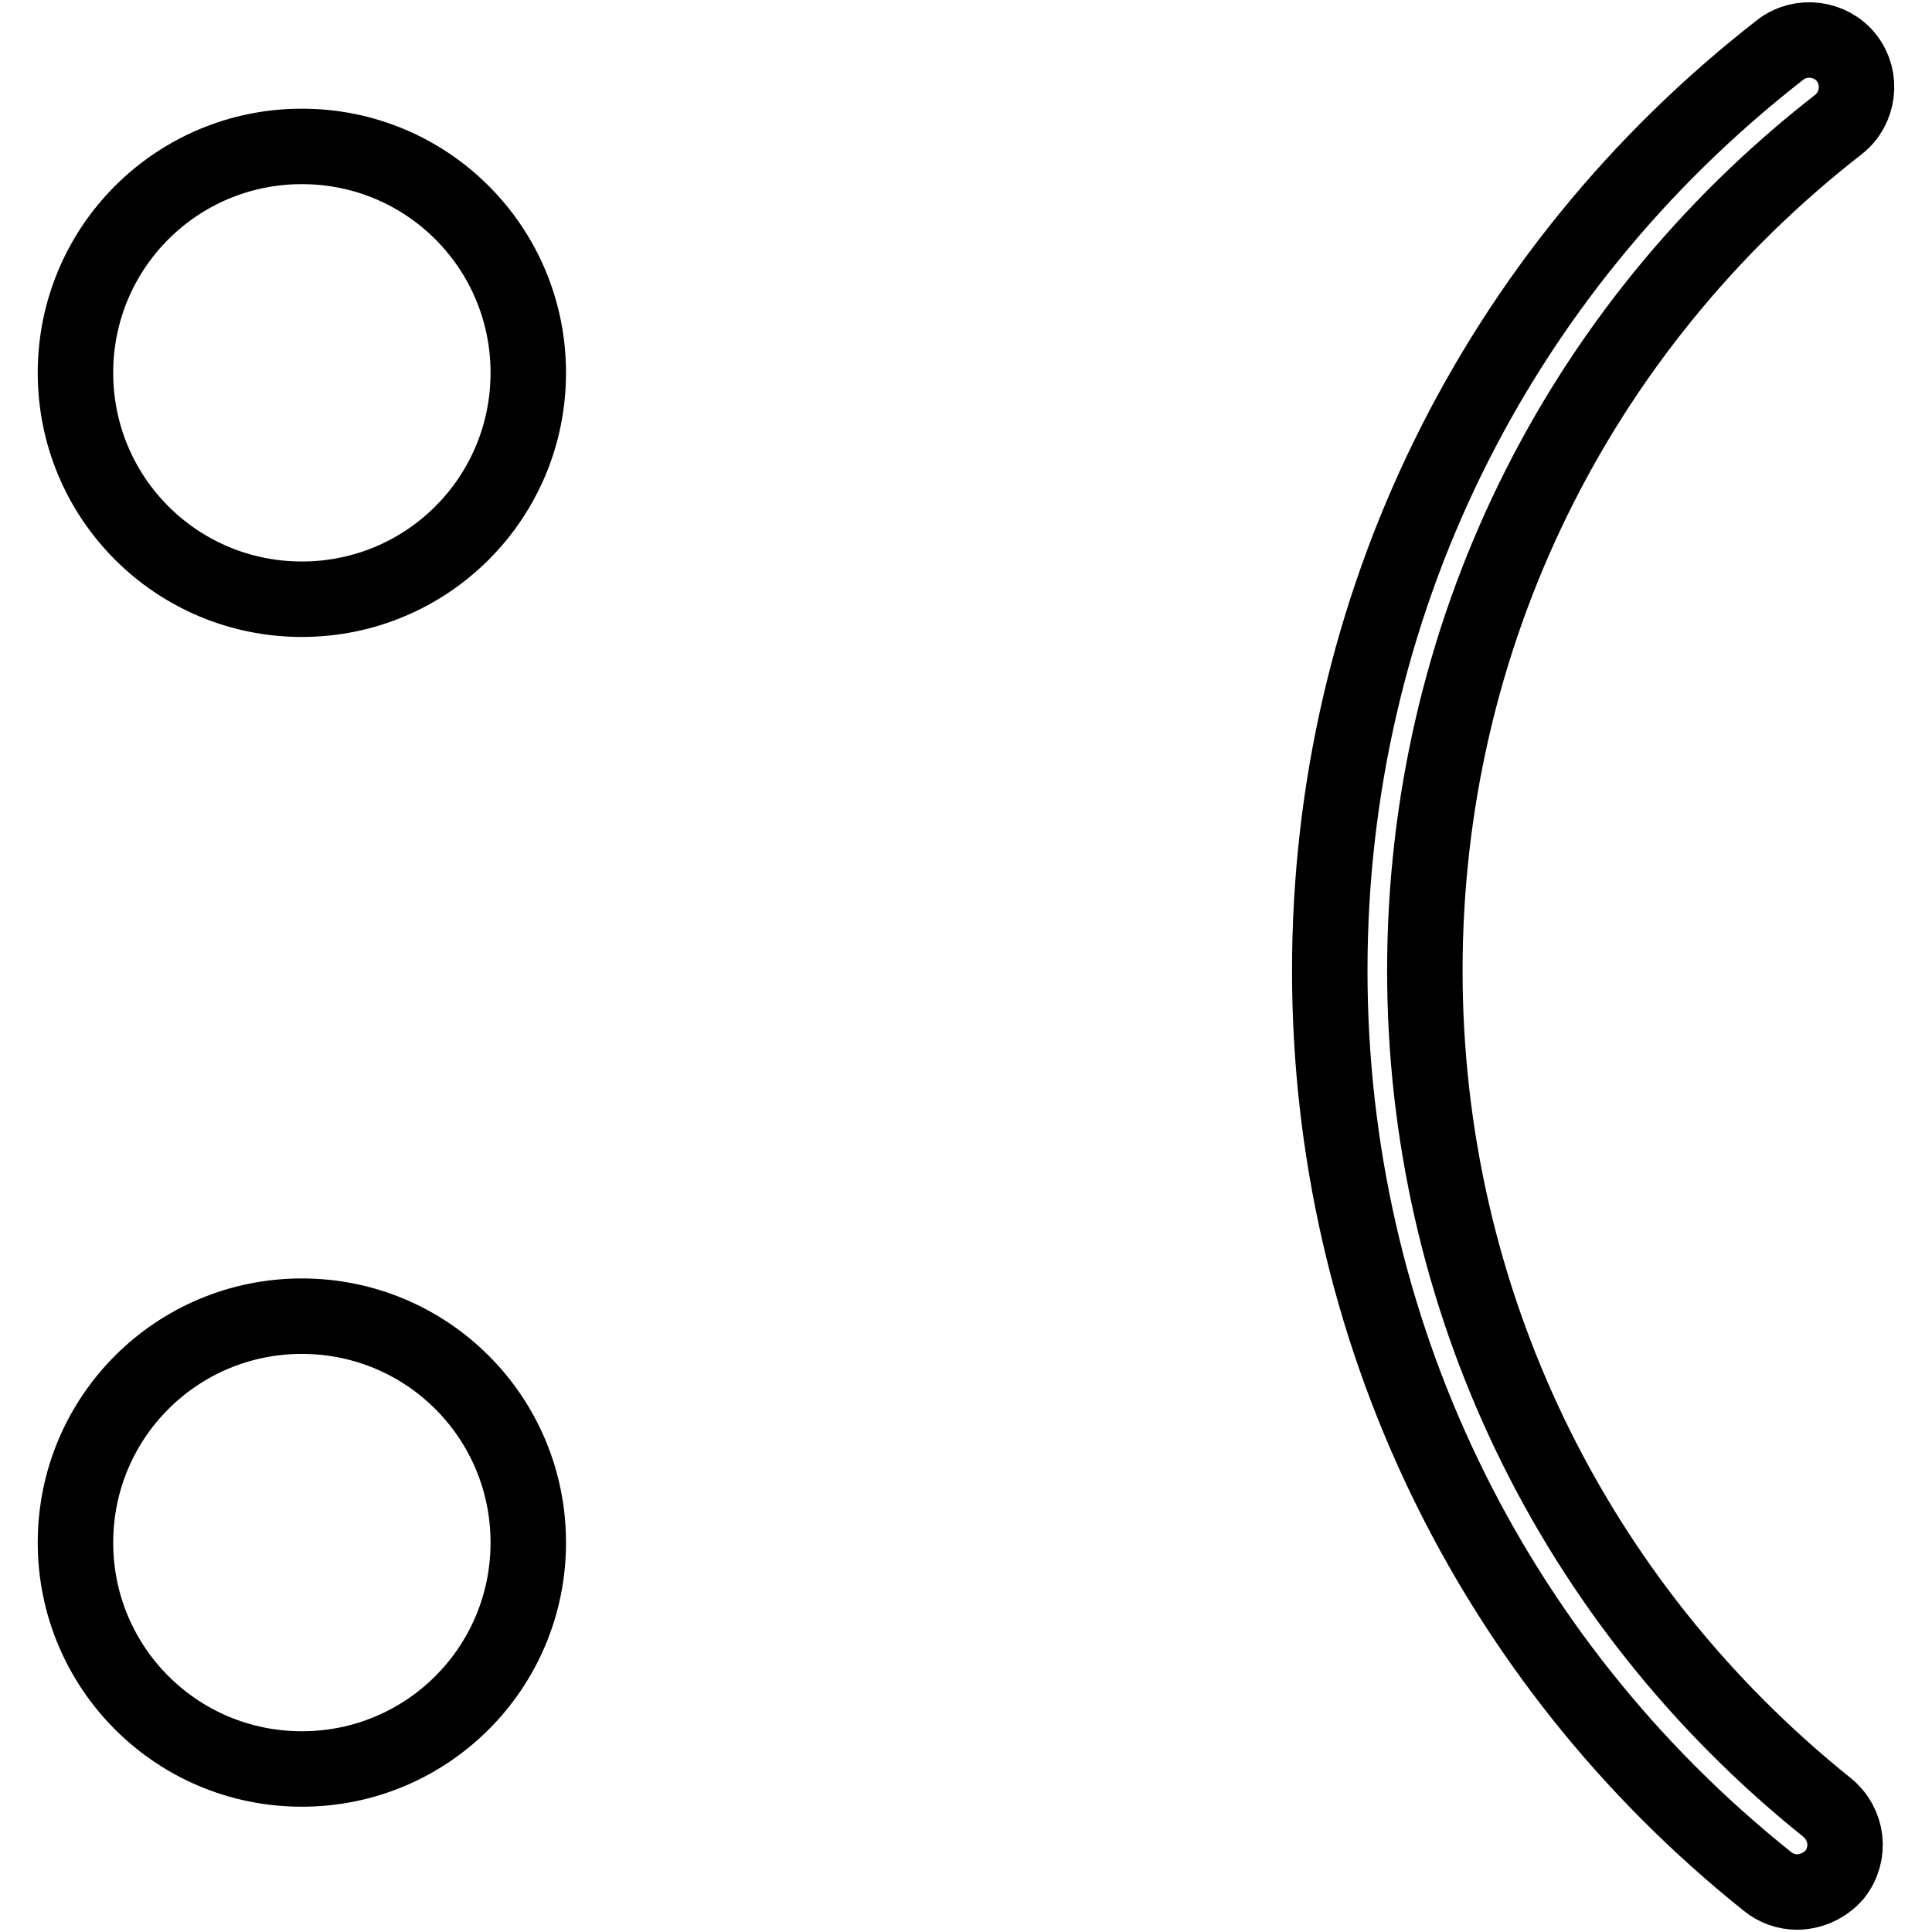 <?xml version="1.0" encoding="utf-8"?>
<!-- Svg Vector Icons : http://www.onlinewebfonts.com/icon -->
<!DOCTYPE svg PUBLIC "-//W3C//DTD SVG 1.1//EN" "http://www.w3.org/Graphics/SVG/1.1/DTD/svg11.dtd">
<svg version="1.1" xmlns="http://www.w3.org/2000/svg" xmlns:xlink="http://www.w3.org/1999/xlink" x="0px" y="0px" viewBox="0 0 256 256" enable-background="new 0 0 256 256" xml:space="preserve">
<g> <path stroke-width="10" fill-opacity="0" stroke="#000000"  d="M238.1,250.7c-1.4,0-2.8-0.5-3.9-1.4c-36.9-29.5-58-73.5-58-120.7c0-48,21.8-92.5,59.7-122 c2.7-2.1,6.7-1.6,8.8,1.1c2.1,2.7,1.6,6.7-1.1,8.8c-34.8,27.1-54.8,68-54.8,112.1c0,43.3,19.4,83.7,53.3,110.9 c2.7,2.2,3.2,6.1,1,8.9C241.8,249.9,239.9,250.7,238.1,250.7L238.1,250.7z M40,79.4c16.6,0,30-13.4,30-30c0-16.6-13.4-30-30-30 s-30,13.4-30,30S23.4,79.4,40,79.4z M40,234.4c16.6,0,30-13.4,30-30s-13.4-30-30-30s-30,13.4-30,30S23.4,234.4,40,234.4z"/></g>
</svg>